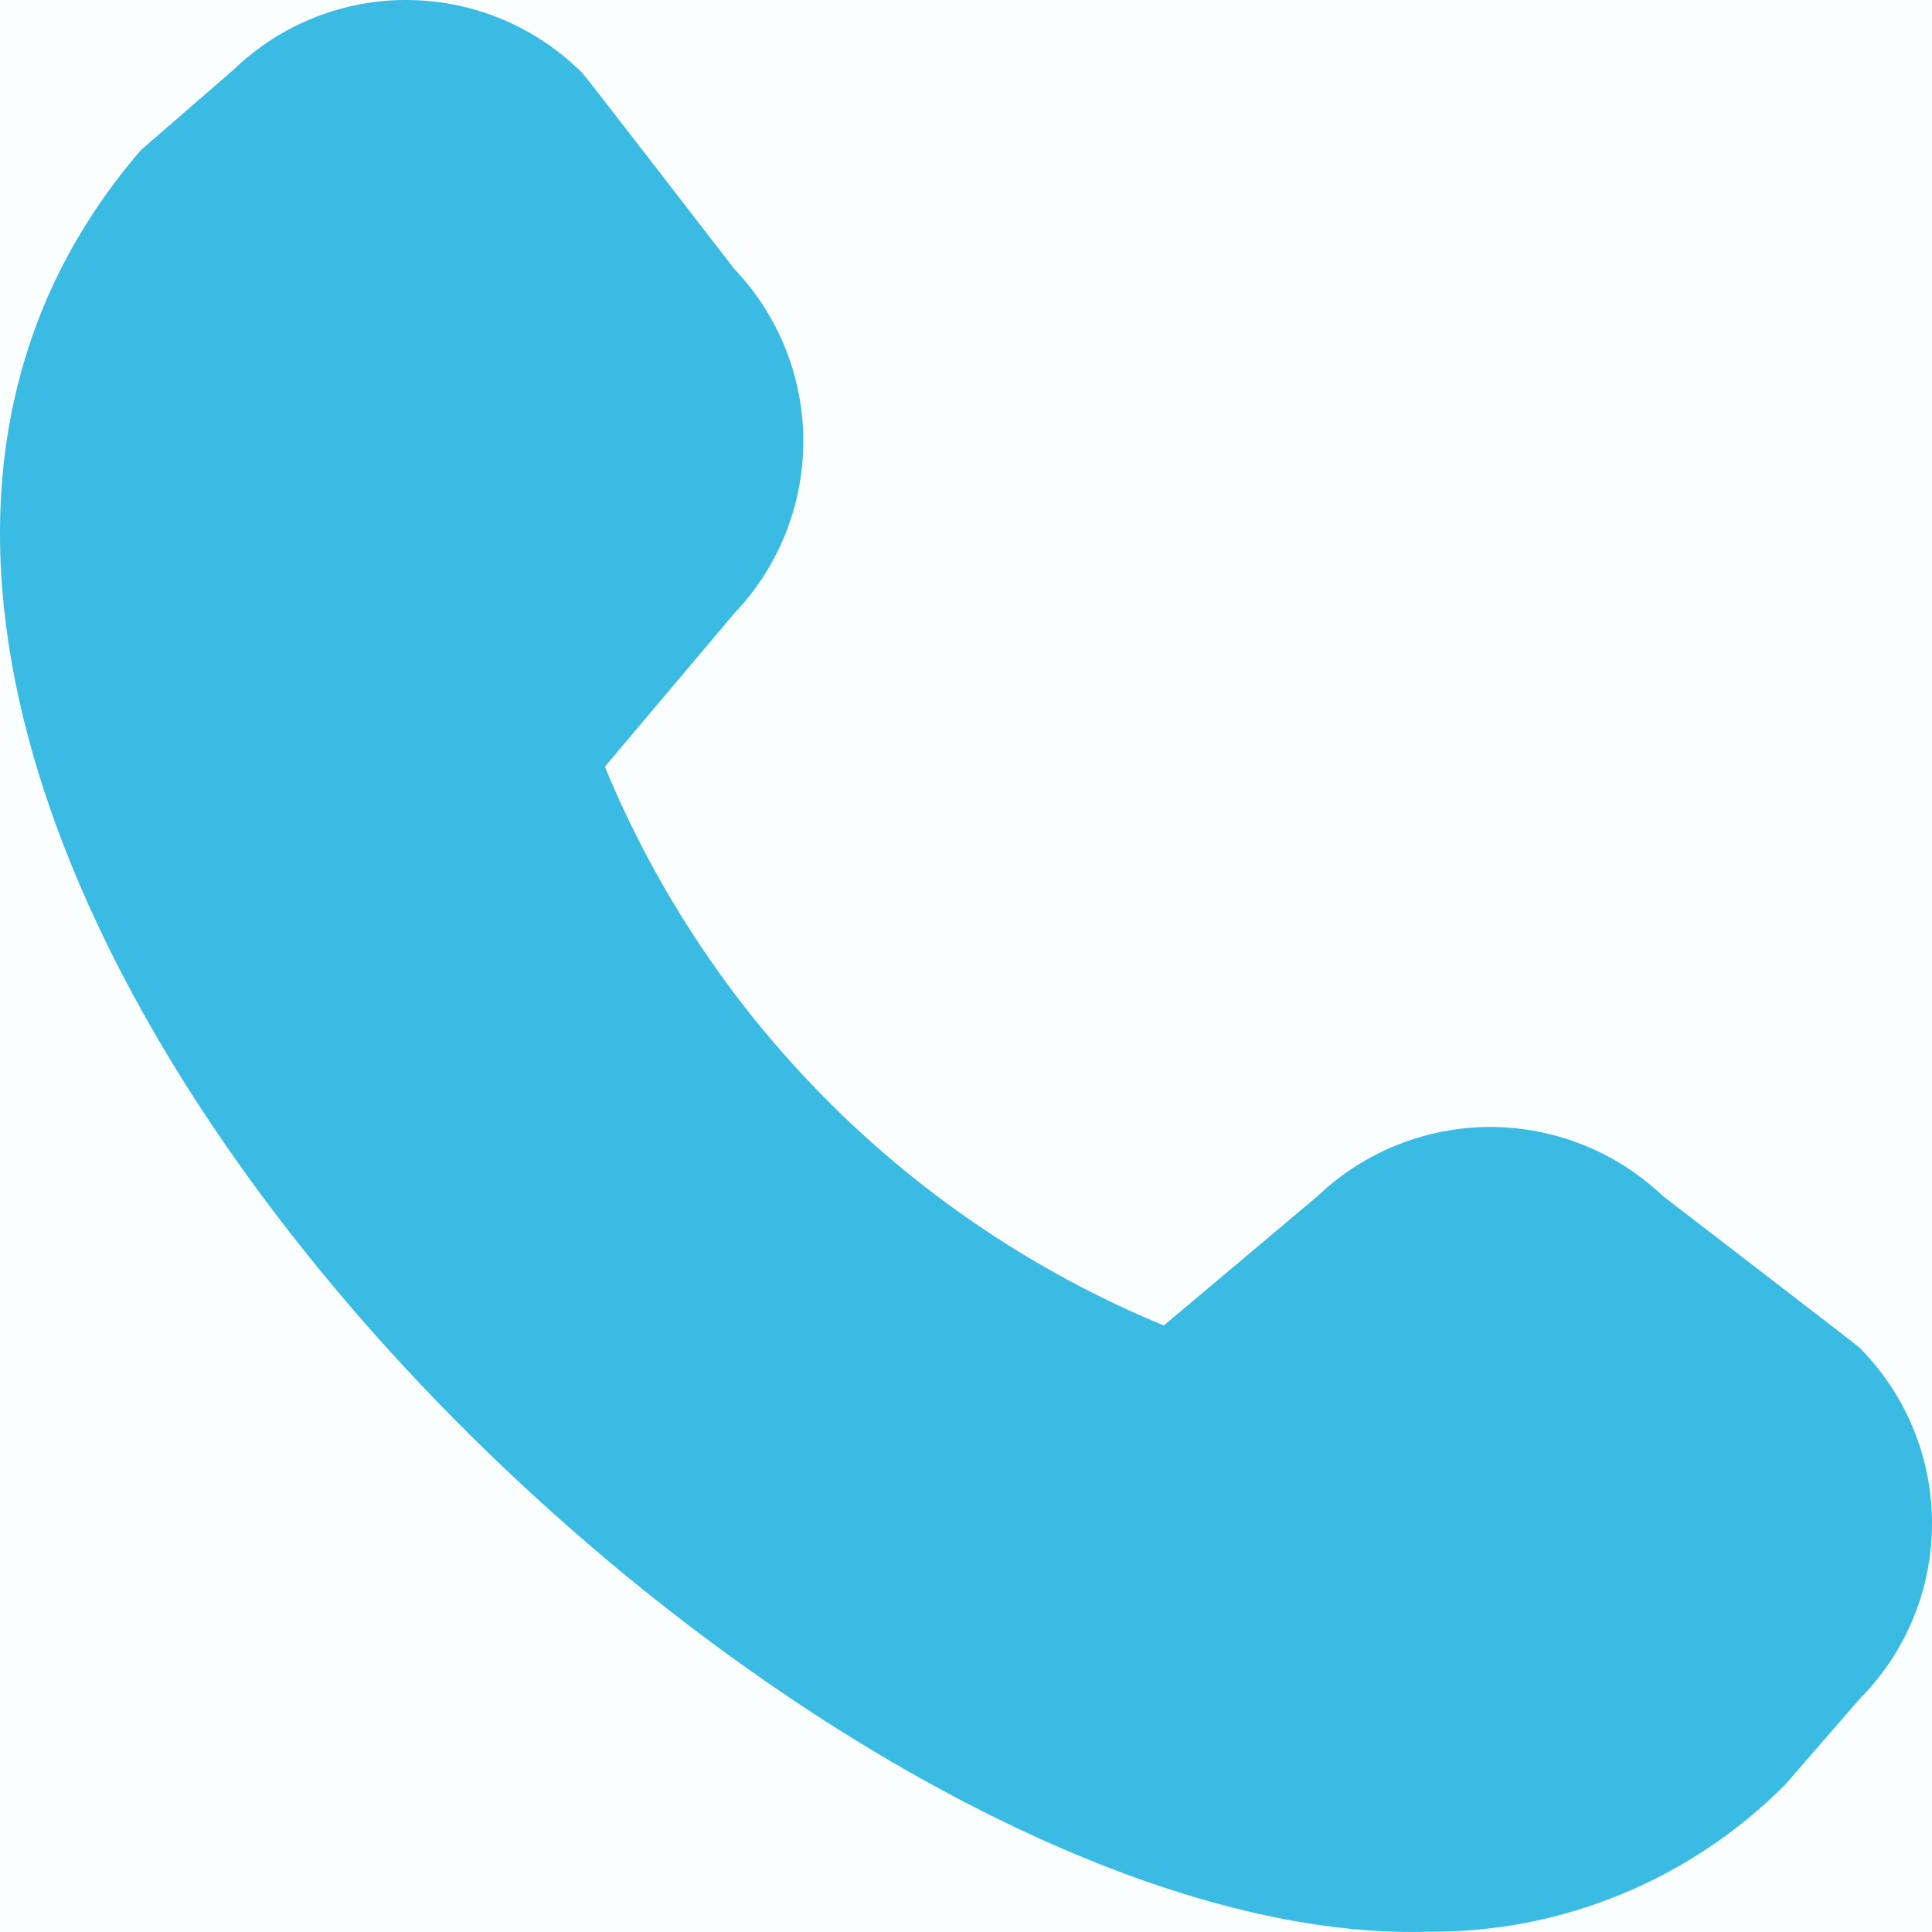 <?xml version="1.0" encoding="UTF-8"?> <svg xmlns="http://www.w3.org/2000/svg" width="13" height="13" viewBox="0 0 13 13" fill="none"><rect width="13" height="13" fill="#F5F5F5"></rect><g clip-path="url(#clip0_0_1)"><rect width="13" height="13" fill="#FBFEFF"></rect><path d="M12.016 12.004L12.509 11.436C12.824 11.121 13 10.695 13 10.251C13 9.806 12.824 9.38 12.509 9.065C12.492 9.049 11.187 8.046 11.187 8.046C10.874 7.749 10.458 7.583 10.025 7.583C9.593 7.584 9.177 7.751 8.865 8.049L7.831 8.919C6.987 8.57 6.22 8.059 5.575 7.413C4.929 6.768 4.418 6.002 4.07 5.159L4.938 4.13C5.237 3.818 5.405 3.403 5.405 2.971C5.406 2.539 5.24 2.124 4.942 1.811C4.942 1.811 3.937 0.509 3.92 0.493C3.61 0.182 3.191 0.005 2.751 9.44725e-05C2.312 -0.005 1.889 0.163 1.573 0.468L0.949 1.009C-2.737 5.278 5.2 13.139 9.617 12.998C10.063 13.001 10.505 12.914 10.917 12.743C11.329 12.572 11.703 12.321 12.016 12.004Z" fill="#3ABBE4"></path></g><defs><clipPath id="clip0_0_1"><rect width="13" height="13" fill="white"></rect></clipPath></defs></svg> 